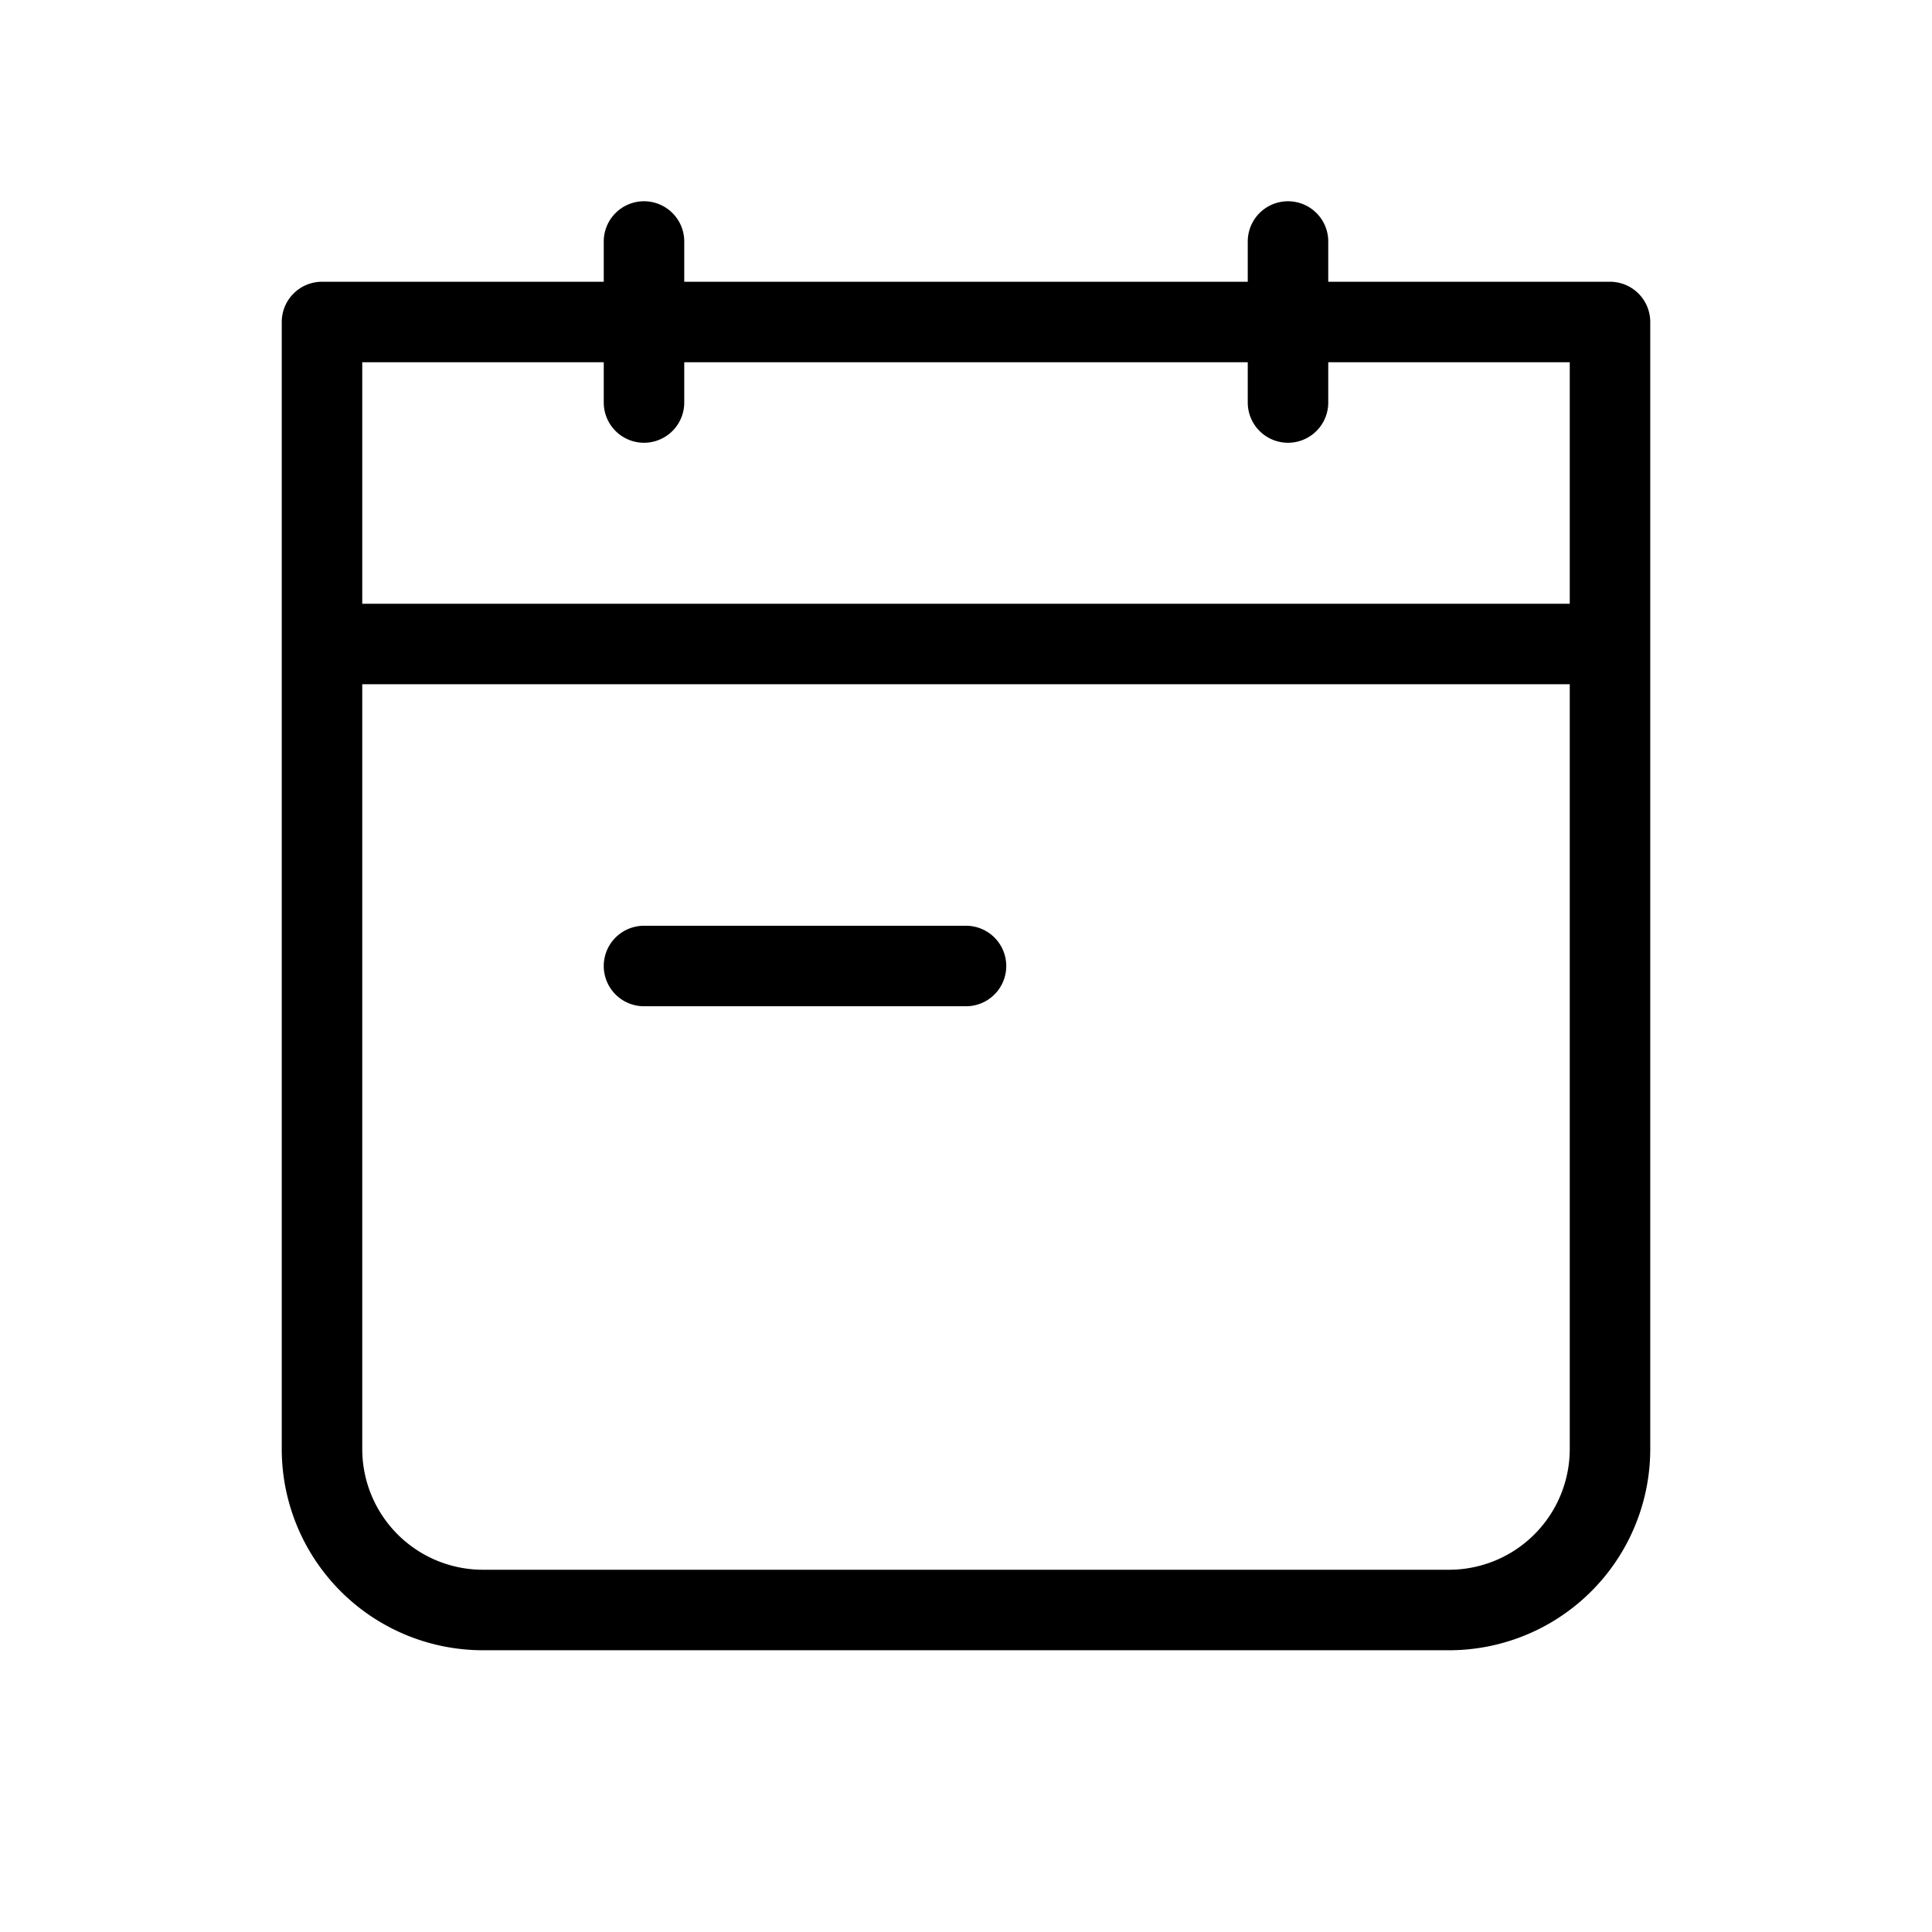 <svg xmlns="http://www.w3.org/2000/svg" width="512" height="512" viewBox="0 0 24 24"><path fill="none" stroke="#000000" stroke-linecap="round" stroke-linejoin="round" d="M4 4h16v14a2 2 0 0 1-2 2H6a2 2 0 0 1-2-2V4Zm0 4h16M8 12h4m4-9v2M8 3v2"/></svg>